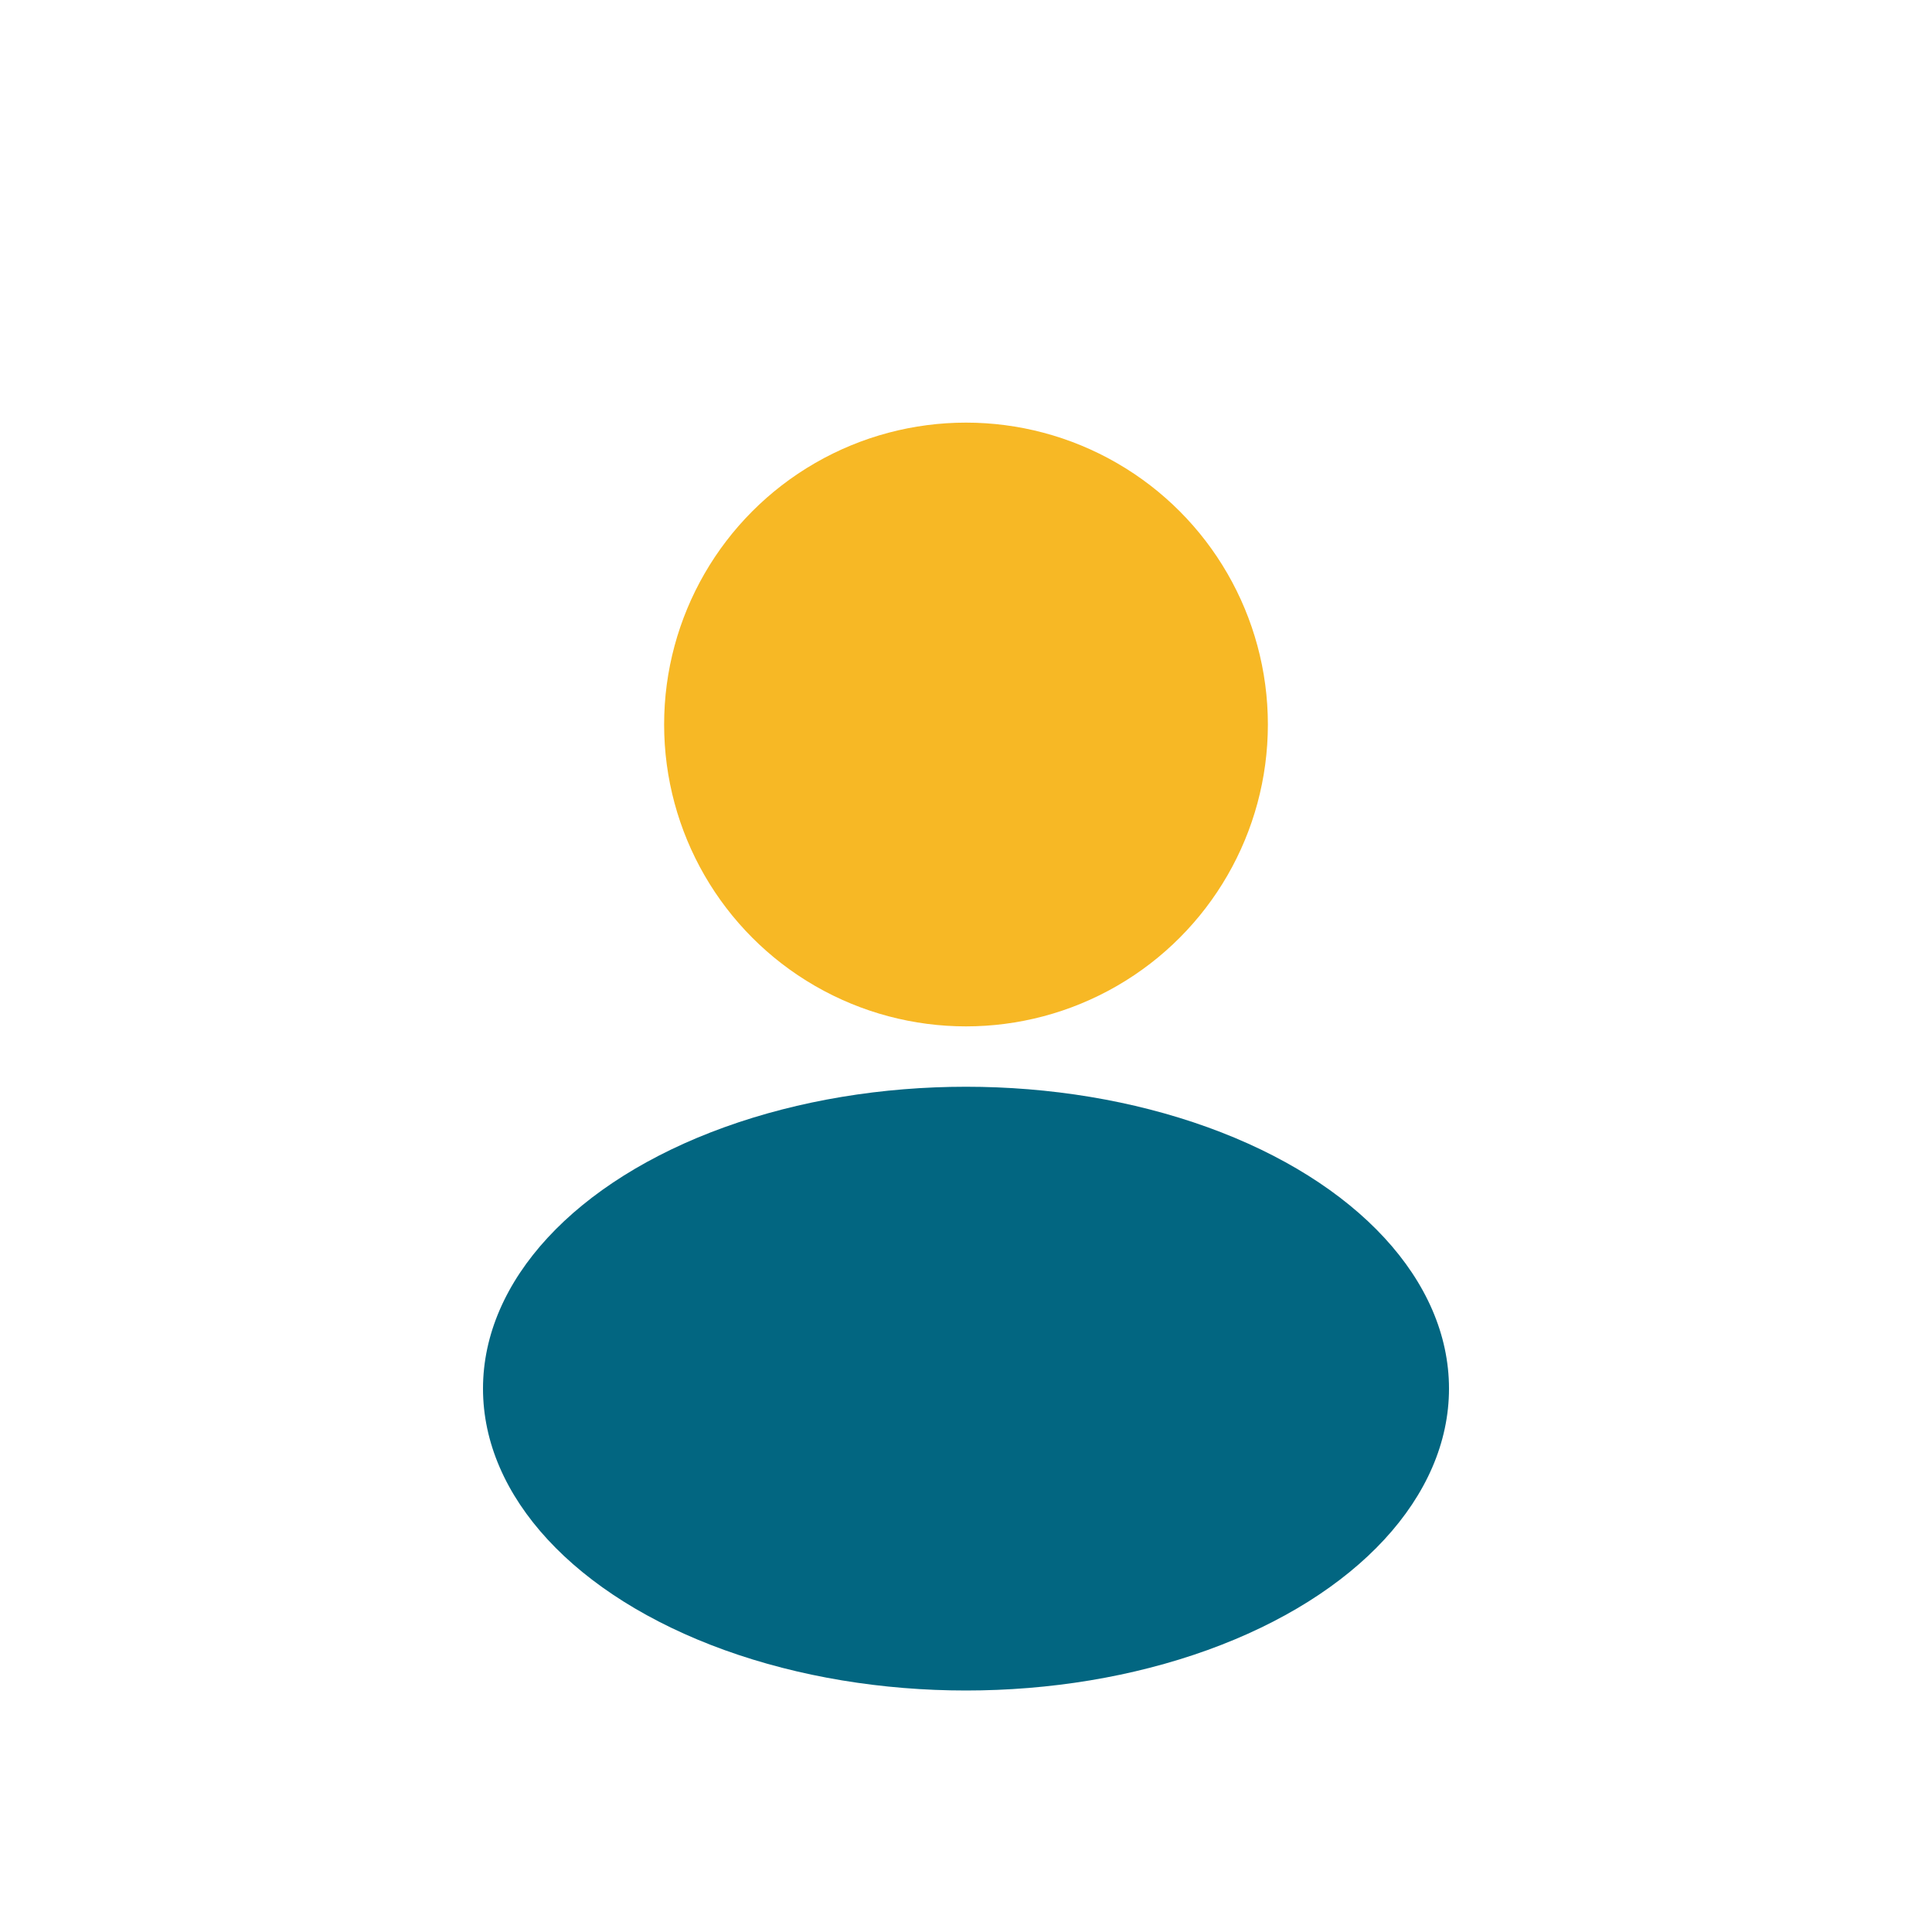 <?xml version="1.0" encoding="UTF-8"?>
<svg xmlns="http://www.w3.org/2000/svg" width="32" height="32" viewBox="0 0 32 32"><circle cx="16" cy="12" r="5" fill="#F7B825"/><ellipse cx="16" cy="23" rx="8" ry="5" fill="#026681"/></svg>